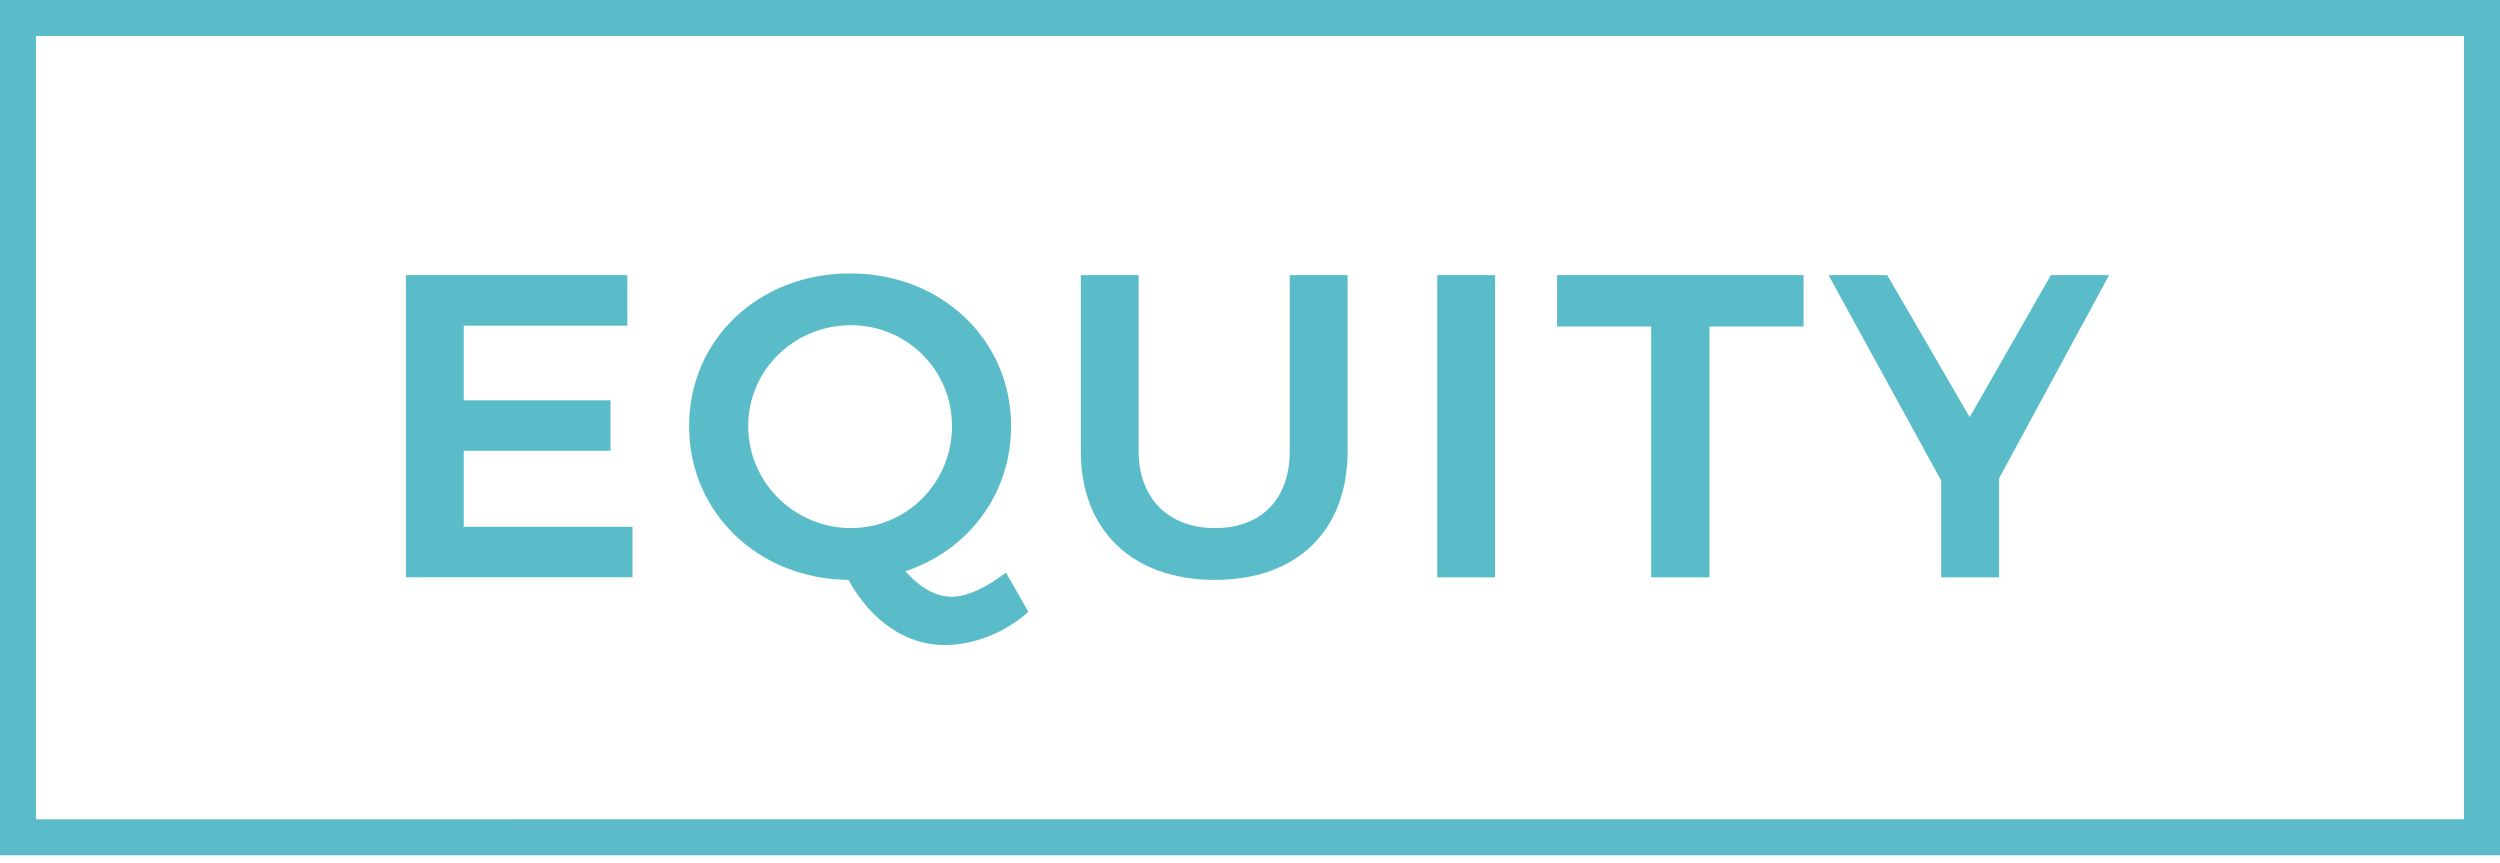 <svg xmlns="http://www.w3.org/2000/svg" width="139" height="48" fill="none"><path d="M22.568 15.297v16.8h12.6V29.29h-9.384v-4.224h8.16v-2.808h-8.16v-4.152h9.096v-2.808H22.568zM55.93 31.833c-1.08.84-2.16 1.344-3.024 1.344-.912 0-1.776-.528-2.568-1.416 3.48-1.152 5.88-4.272 5.88-8.064 0-4.824-3.888-8.496-8.952-8.496s-8.952 3.648-8.952 8.496c0 4.8 3.84 8.496 8.856 8.544 1.272 2.28 3.192 3.624 5.352 3.624 1.584 0 3.36-.672 4.656-1.848l-1.248-2.184zm-14.328-8.136c0-3.168 2.592-5.616 5.712-5.616 3.072 0 5.616 2.448 5.616 5.616s-2.544 5.664-5.616 5.664c-3.096 0-5.712-2.496-5.712-5.664zM63.31 25.09v-9.792h-3.216v9.792c0 4.416 2.88 7.152 7.464 7.152 4.56 0 7.368-2.736 7.368-7.152v-9.792H71.71v9.792c0 2.688-1.608 4.272-4.152 4.272s-4.248-1.608-4.248-4.272zm16.6-9.792v16.8h3.216v-16.8H79.9zm6.664 0v2.856h5.232v13.944h3.24V18.153h5.232v-2.856H86.574zm30.693 0h-3.24l-4.512 7.896-4.584-7.896h-3.264l6.264 11.424v5.376h3.216V26.6l6.12-11.304z" fill="#5bbcc9"/><path stroke="#5bbcc9" stroke-width="2" d="M1 1h137v45.553H1z"/></svg>